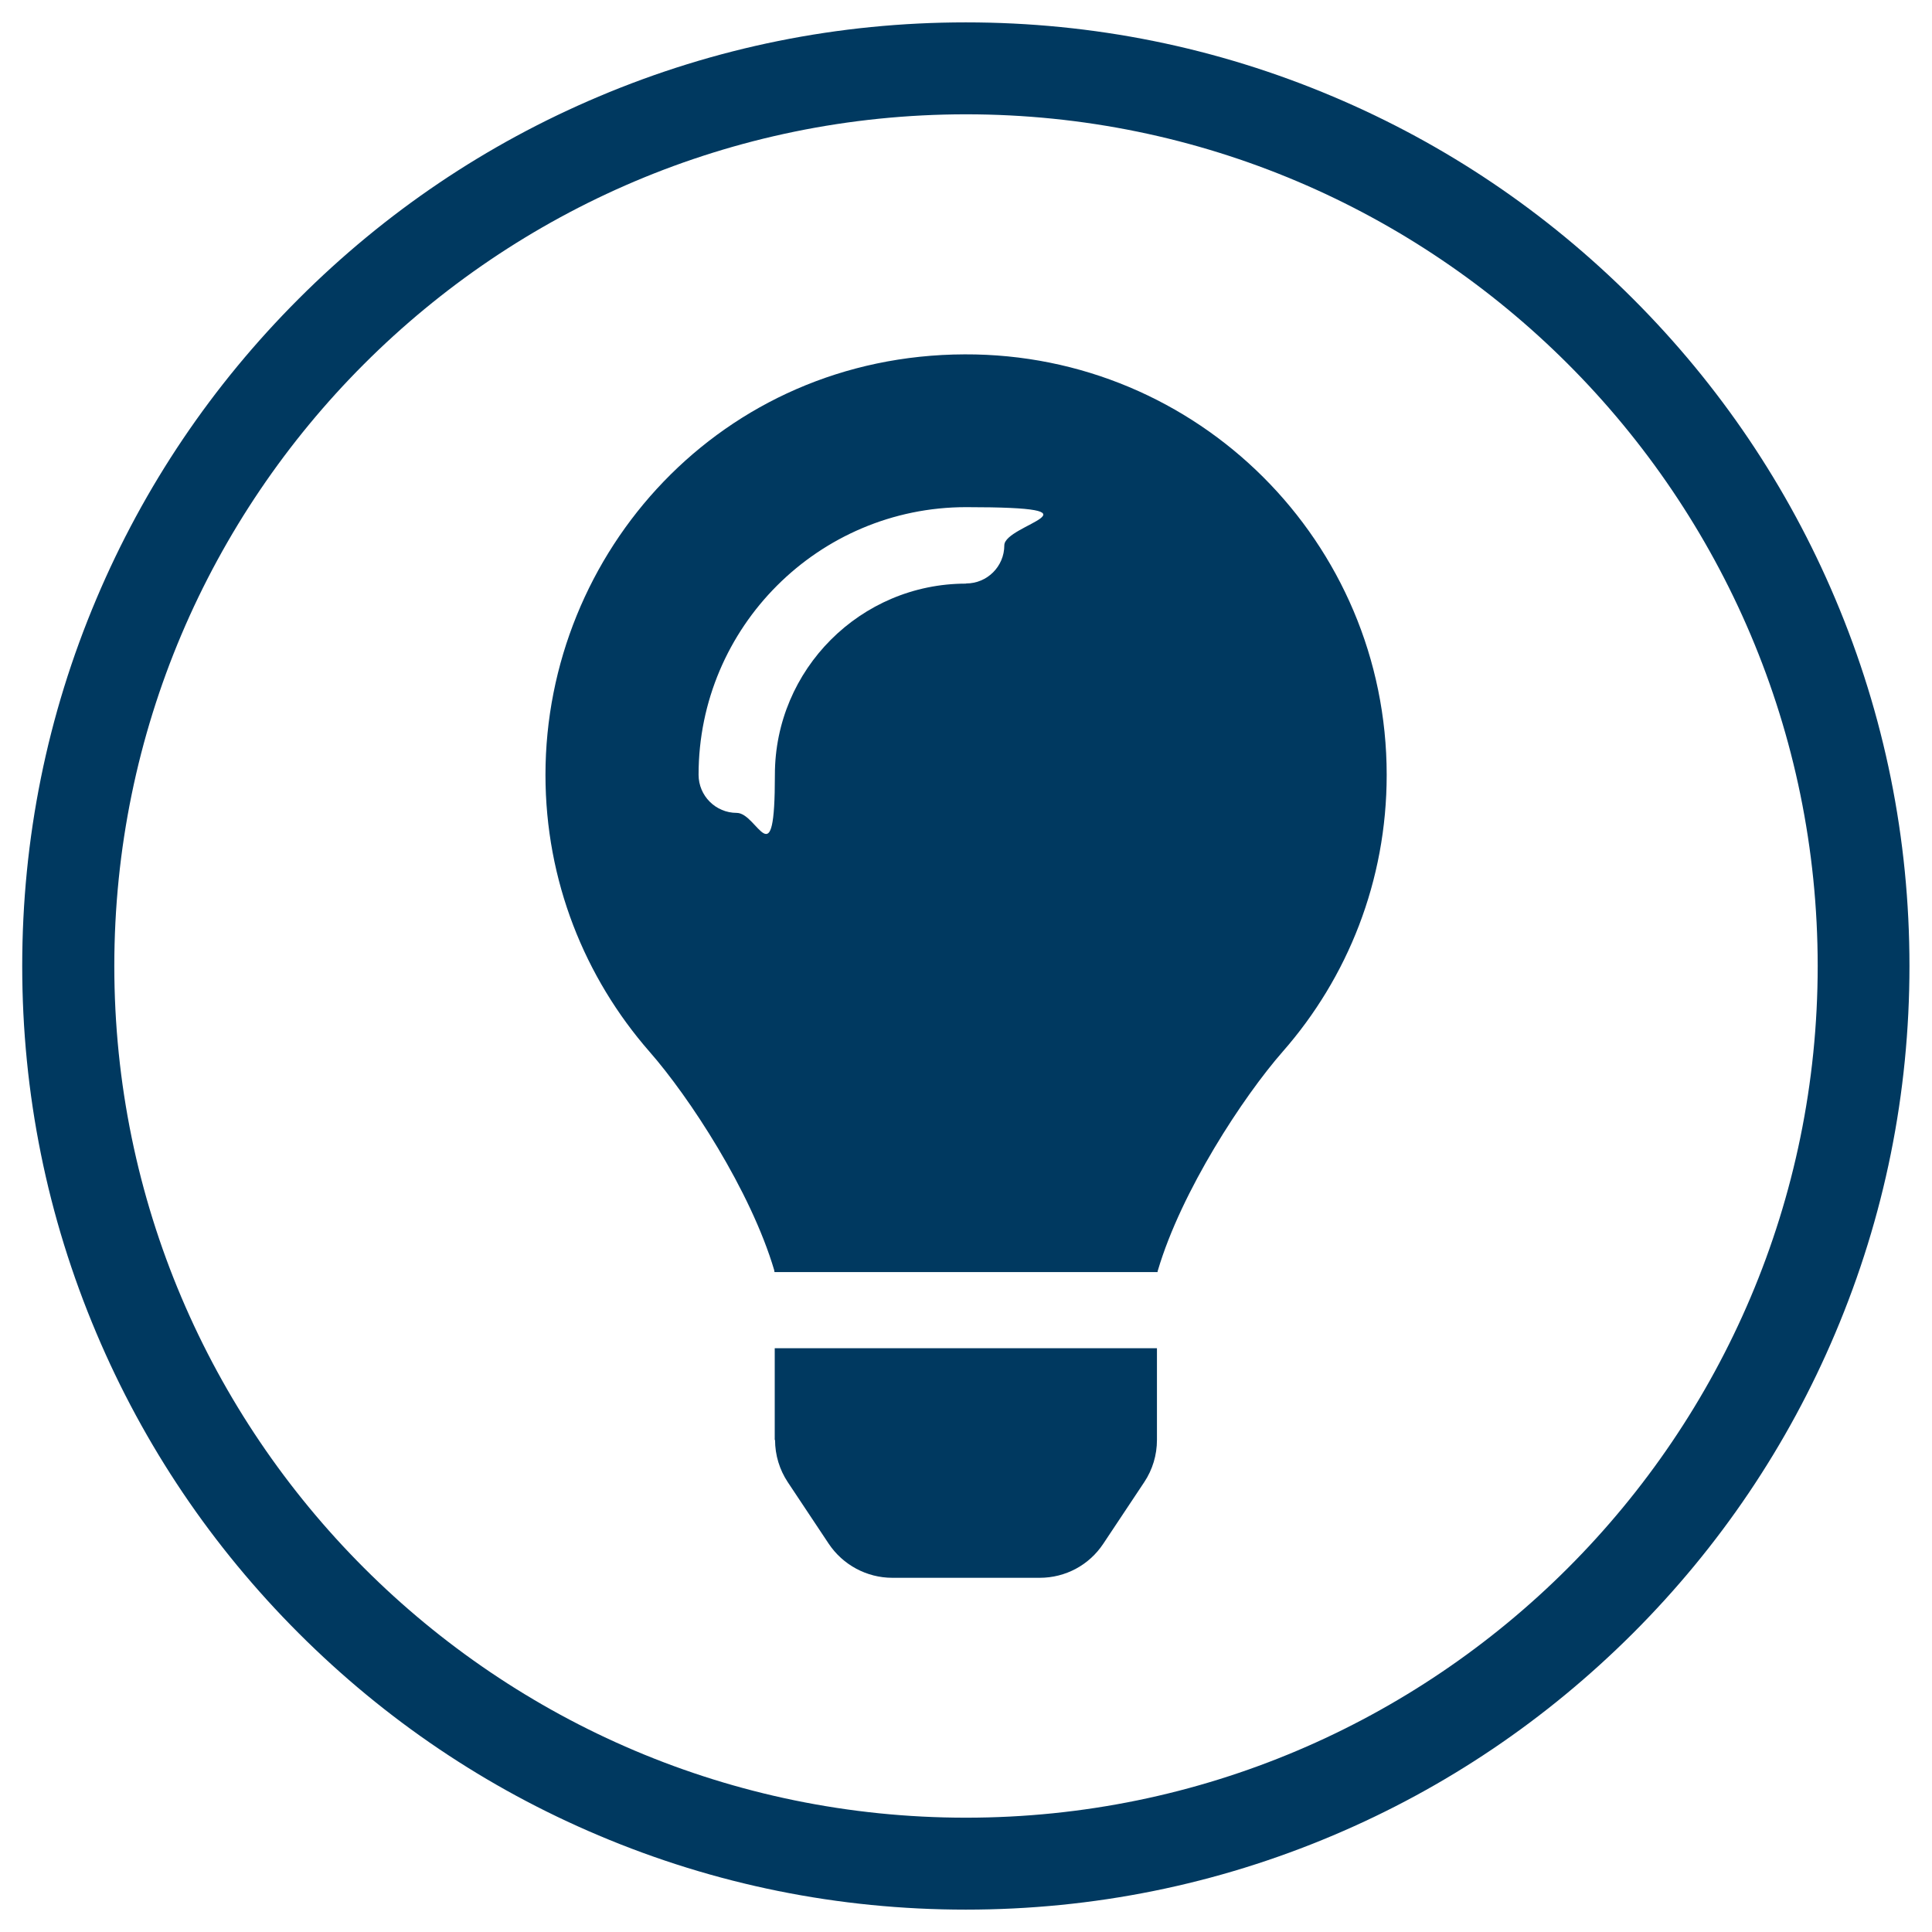 <?xml version="1.0" encoding="UTF-8"?>
<svg xmlns="http://www.w3.org/2000/svg" version="1.1" viewBox="0 0 1200 1200">
  <defs>
    <style>
      .cls-1 {
        fill: #003960;
      }
    </style>
  </defs>
  <!-- Generator: Adobe Illustrator 28.7.1, SVG Export Plug-In . SVG Version: 1.2.0 Build 142)  -->
  <g>
    <g id="Layer_1">
      <g id="Layer_1-2" data-name="Layer_1">
        <g id="Layer_1-2">
          <path class="cls-1" d="M481.4,894.4c0,9.4,2.8,18.5,7.9,26.2l25.4,38.2c8.8,13.2,23.7,21.2,39.5,21.2h91.6c16,0,30.7-7.9,39.5-21.2l25.4-38.2c5.2-7.8,7.9-16.9,7.9-26.2v-57h-237.4v57h.3ZM338.8,481.3c0,65.8,24.4,125.9,64.6,171.9,24.6,28,62.9,86.4,77.5,135.8,0,.4,0,.8.2,1.1h237.9c0-.4,0-.8.2-1.1,14.6-49.3,52.9-107.7,77.5-135.8,40.3-45.9,64.6-106,64.6-171.9,0-144.6-117.3-261.7-262.1-261.2-151.4.5-260.4,123.1-260.4,261.2h0ZM600,362.5c-65.5,0-118.7,53.3-118.7,118.7s-10.6,23.7-23.7,23.7-23.7-10.6-23.7-23.7c0-91.7,74.6-166.2,166.2-166.2s23.7,10.6,23.7,23.7-10.6,23.7-23.7,23.7Z"/>
        </g>
        <path class="cls-1" d="M1139.9,371.9c-29.5-69.8-71.8-132.5-125.6-186.3-53.8-53.8-116.5-96.1-186.3-125.6-72.3-30.6-149-46.1-228.1-46.1s-155.8,15.5-228.1,46.1c-69.8,29.5-132.5,71.8-186.3,125.6s-96.1,116.5-125.6,186.3c-30.6,72.3-46.1,149-46.1,228.1s15.5,155.8,46.1,228.1c29.5,69.8,71.8,132.5,125.6,186.3s116.5,96.1,186.3,125.6c72.3,30.6,149,46.1,228.1,46.1s155.8-15.5,228.1-46.1c69.8-29.5,132.4-71.8,186.3-125.6,53.8-53.8,96.1-116.5,125.6-186.3,30.6-72.3,46.1-149,46.1-228.1s-15.5-155.8-46.1-228.1ZM1129,600c0,291.7-237.3,529-529,529S71,891.7,71,600,308.3,71,600,71s529,237.3,529,529Z"/>
      </g>
    </g>
  </g>
</svg>